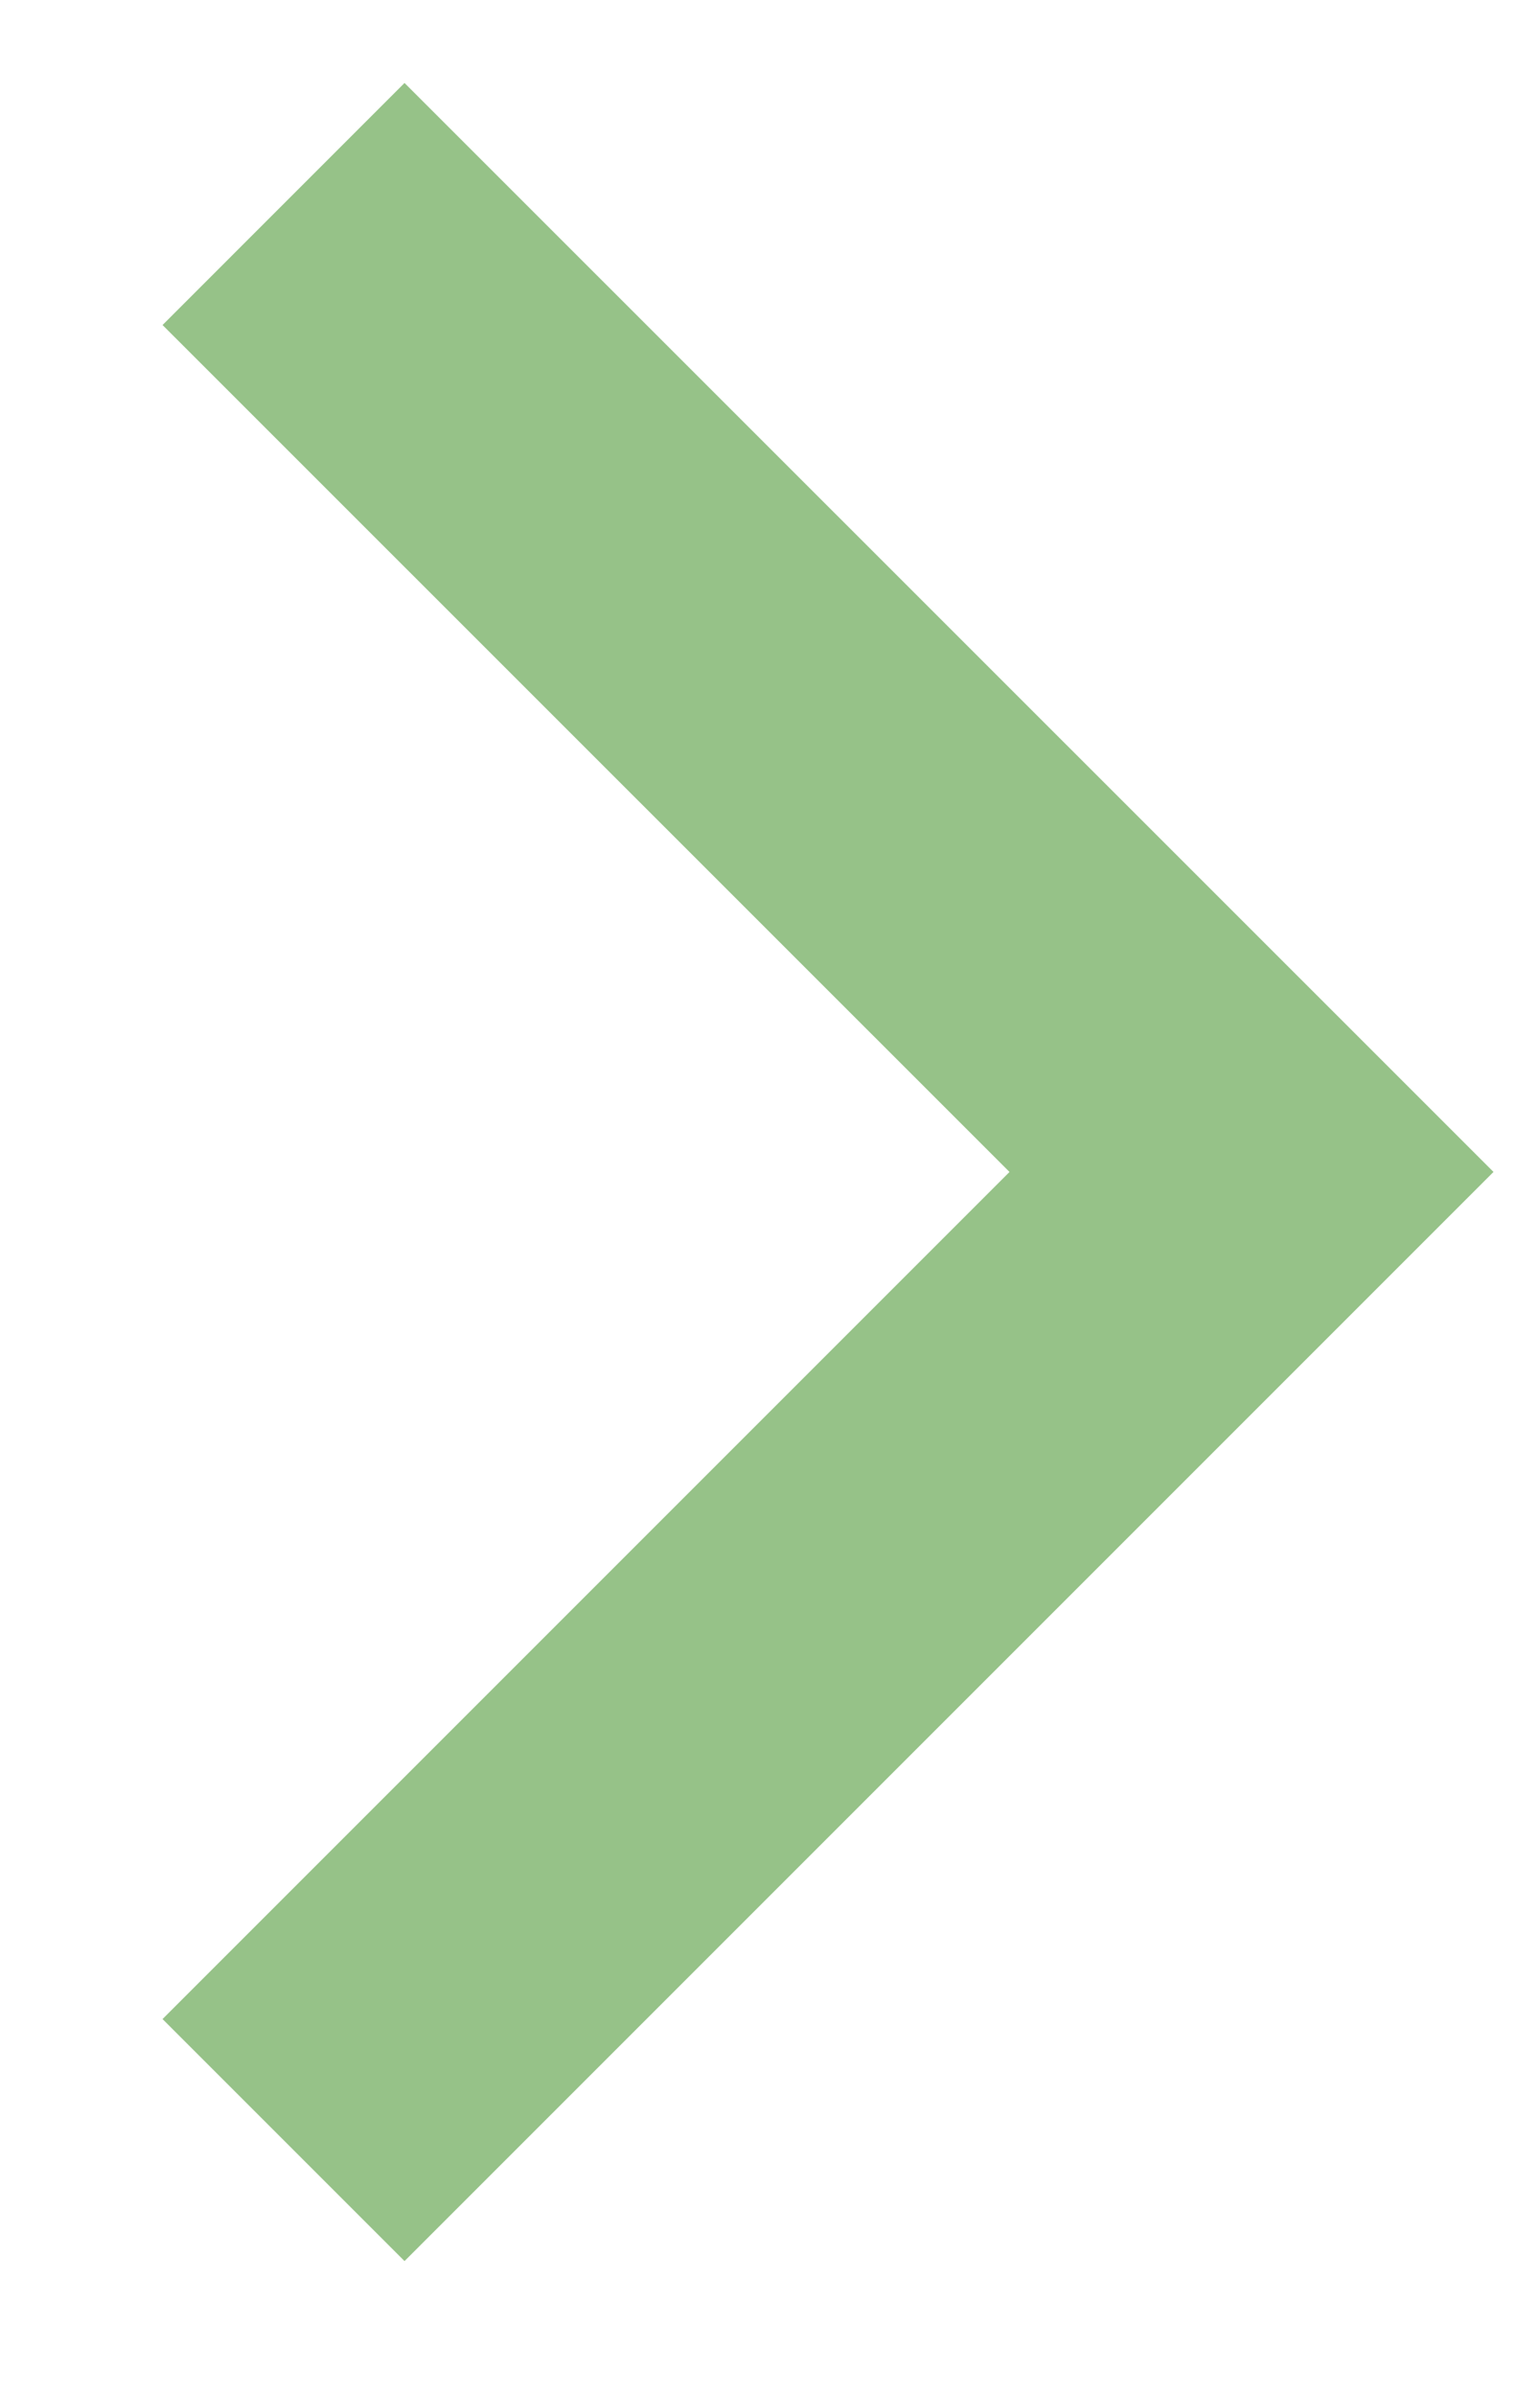 <svg width="9" height="14" viewBox="0 0 9 14" fill="none" xmlns="http://www.w3.org/2000/svg">
<path id="Rectangle 140" d="M1.657 1.192L7.314 6.848L1.657 12.505" stroke="#96c288" stroke-width="2"/>
</svg>
